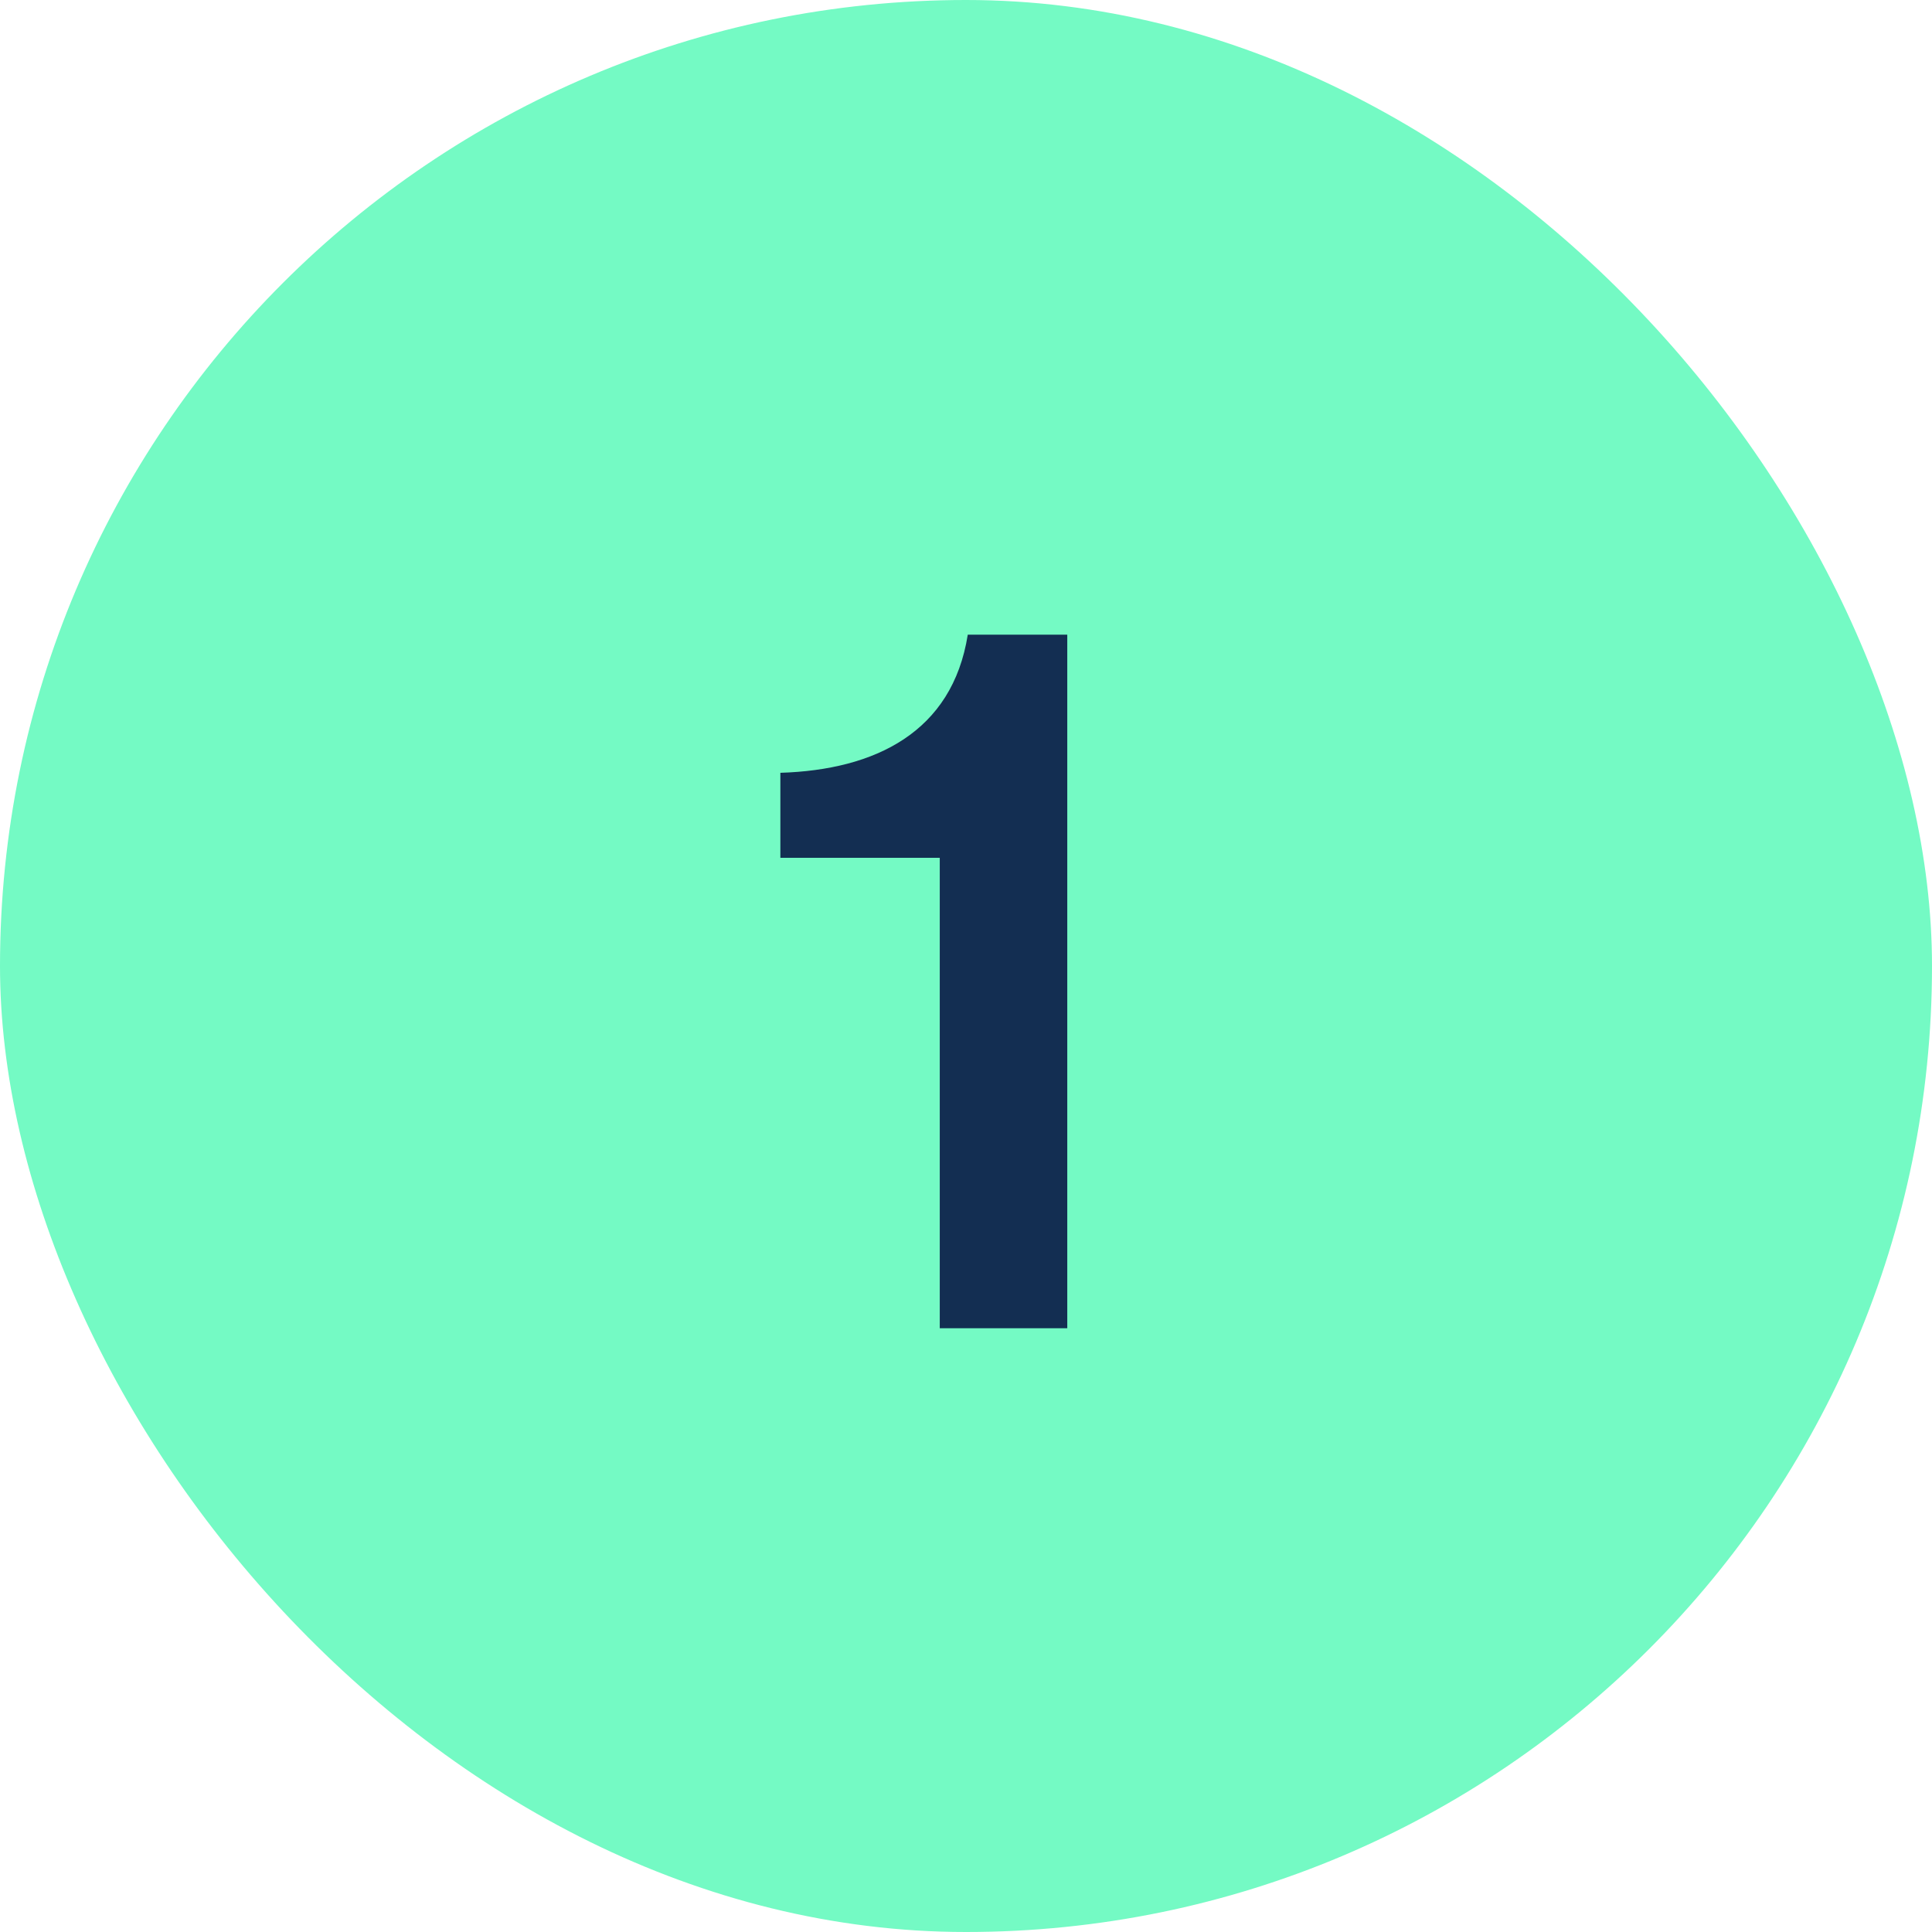 <svg width="96" height="96" viewBox="0 0 96 96" fill="none" xmlns="http://www.w3.org/2000/svg">
<g clip-path="url(#clip0_50_338)">
<rect width="96" height="96" rx="48" fill="#74FAC4"/>
<path d="M46.696 66V42.624H38.776V38.4C43.48 38.256 47.32 36.384 48.088 31.536H53.032V66H46.696Z" fill="#132E52"/>
</g>
<defs>
<clipPath id="clip0_50_338">
<rect width="96" height="96" fill="white"/>
</clipPath>
</defs>
</svg>
